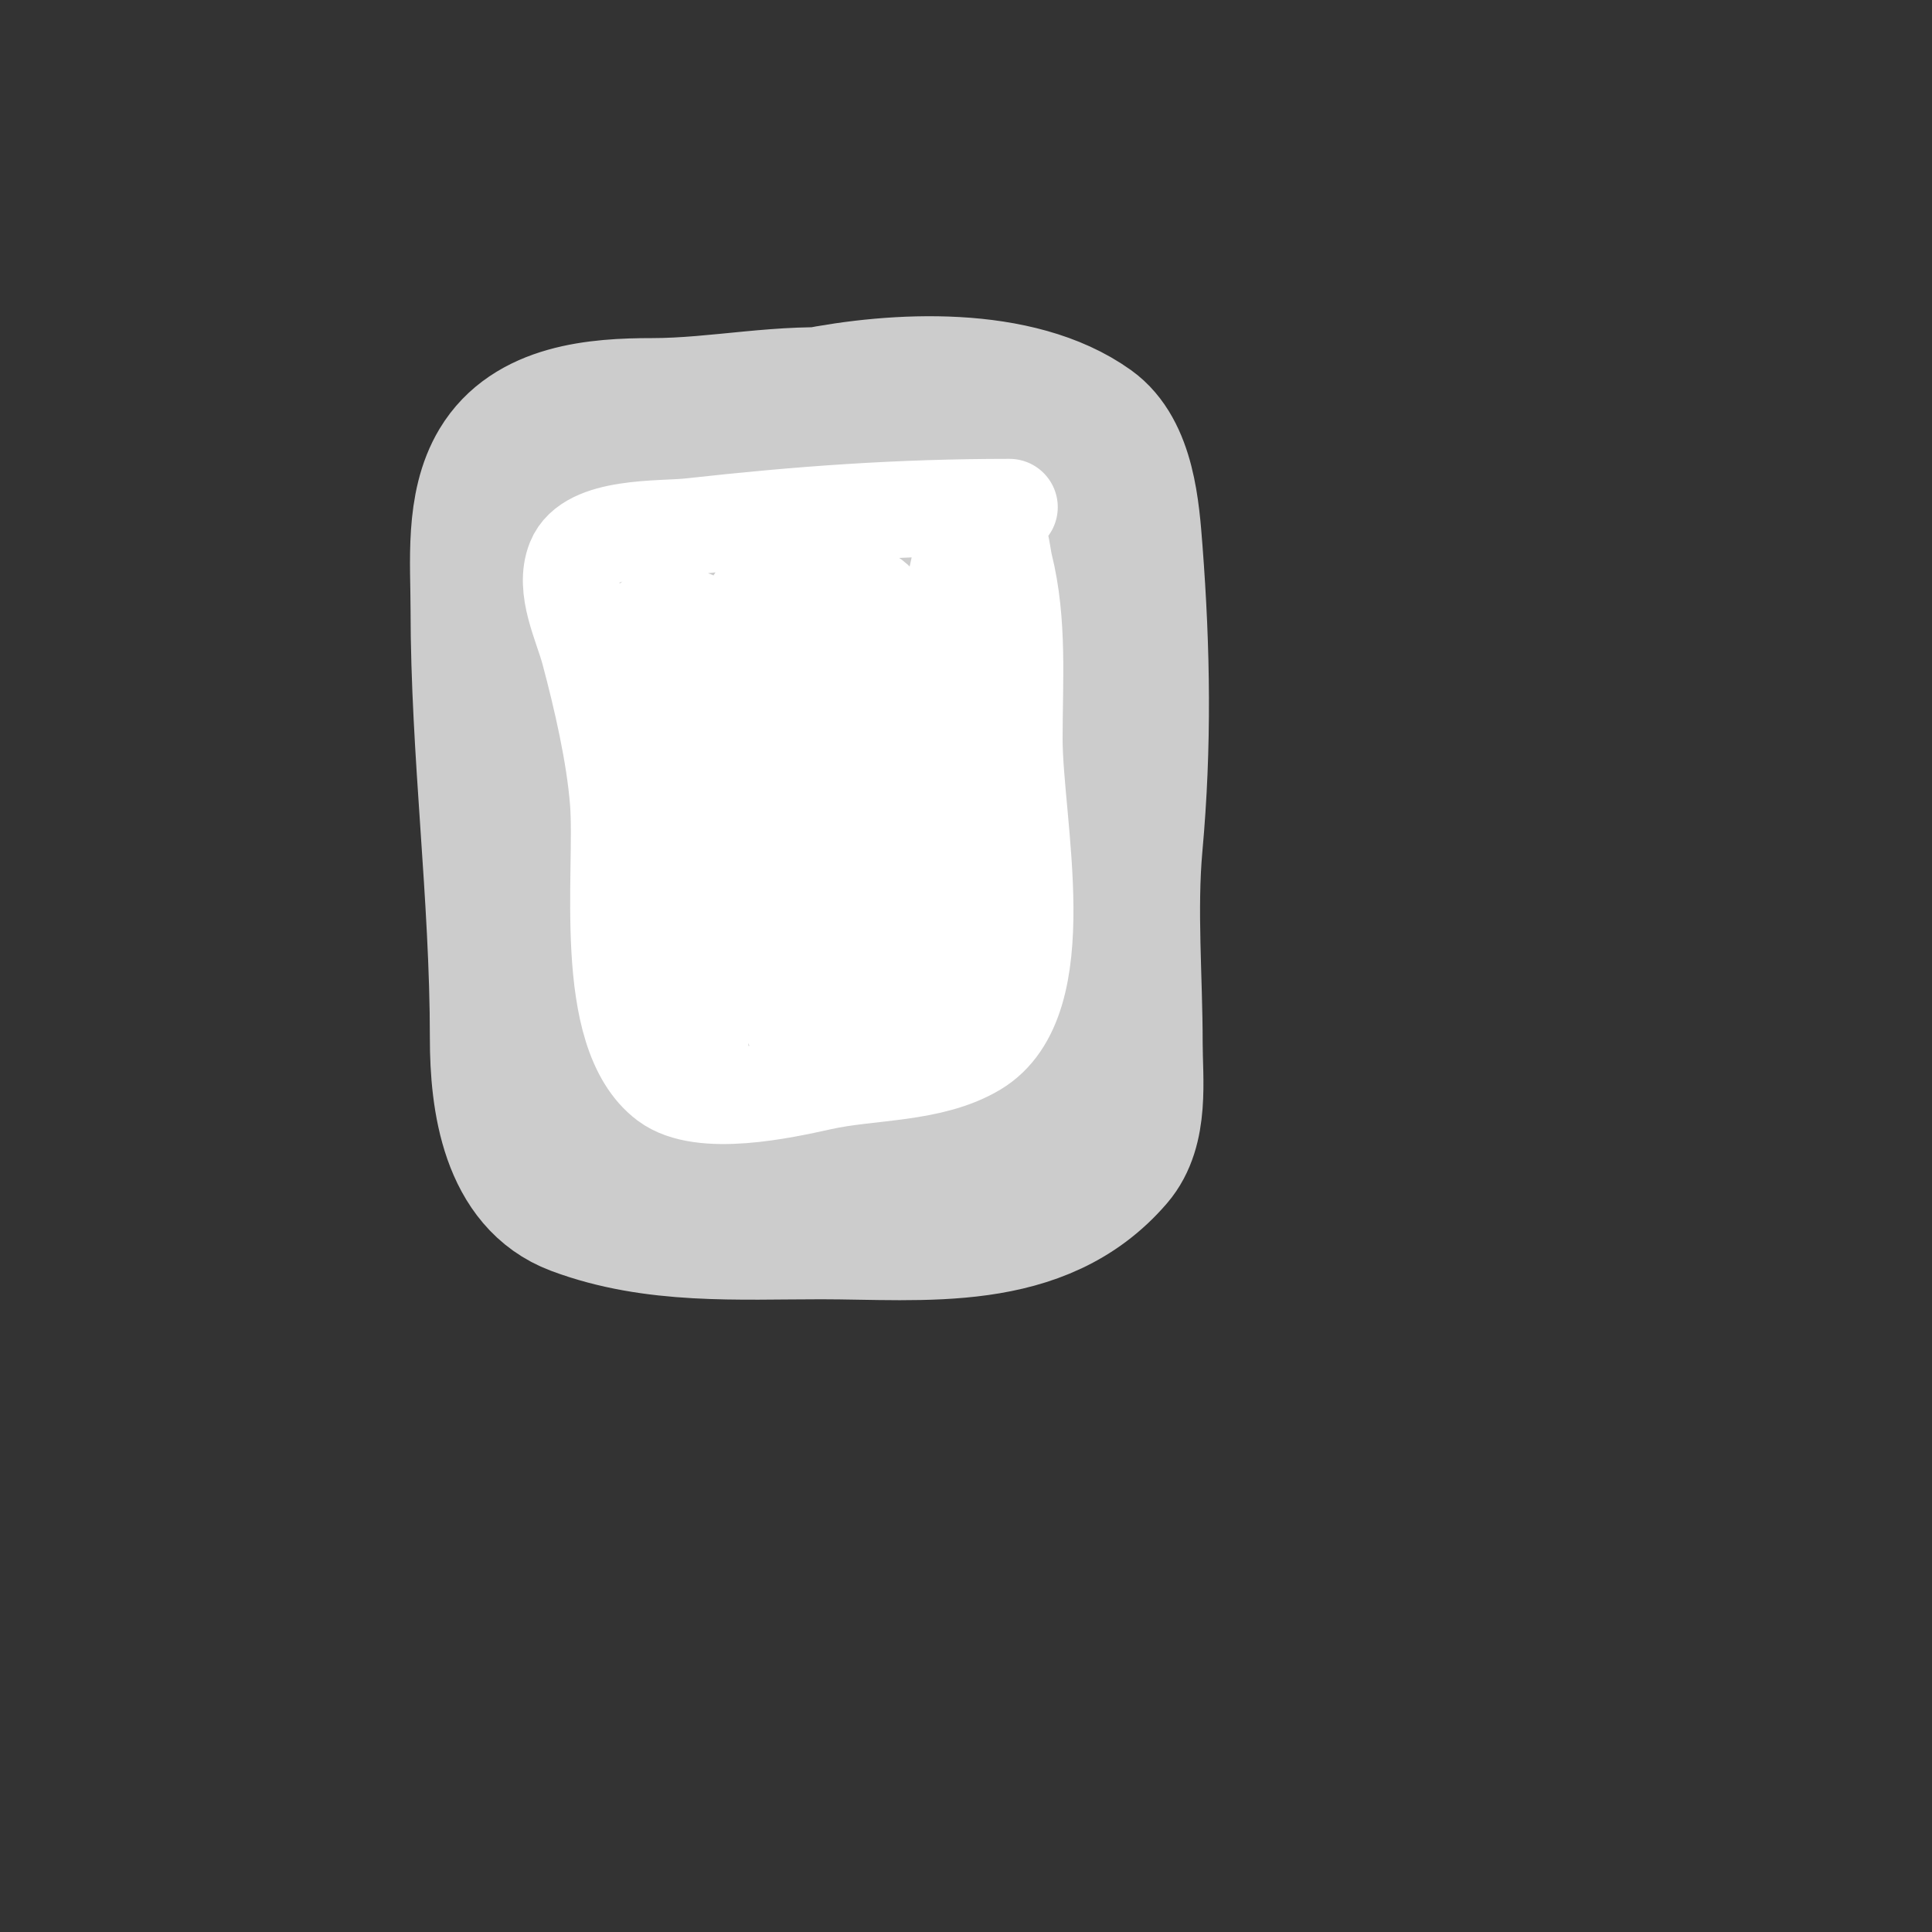 <svg viewBox='0 0 400 400' version='1.1' xmlns='http://www.w3.org/2000/svg' xmlns:xlink='http://www.w3.org/1999/xlink'><rect x="0" y="0" width="400" height="400" fill="#333333" stroke="none"/><g fill='none' stroke='#cccccc' stroke-width='28' stroke-linecap='round' stroke-linejoin='round'><path d='M196,85c-6.554,0 -13.423,-2.452 -20,-3c-13.952,-1.163 -27.251,2 -41,2c-11.329,0 -25.444,1.073 -32,12c-5.185,8.642 -4,20.48 -4,30c0,29.784 4,59.213 4,89c0,12.841 2.234,29.838 16,35c16.414,6.155 33.788,5 51,5c21.158,0 45.539,3.038 61,-15c5.381,-6.278 4,-16.386 4,-24c0,-13.477 -1.22,-27.583 0,-41c1.873,-20.604 1.587,-40.363 0,-61c-0.633,-8.231 -1.472,-20.623 -9,-26c-15.189,-10.85 -40.489,-9.502 -58,-6c-6.684,1.337 -12.011,2 -19,2c-0.2,0 -3,0 -3,0c0,0 12.9,-0.007 13,0c10.578,0.756 35.054,-1.811 39,12c3.7,12.95 3.887,27.64 5,41c1.316,15.788 6.782,31.166 8,47c0.852,11.079 -1,22.057 -1,33c0,2.667 0,5.333 0,8c0,1.374 0.028,4.972 1,4c4.587,-4.587 6.447,-19.576 7,-24c3.337,-26.695 1.666,-53.337 -1,-80c-0.405,-4.053 0.071,-19.929 -3,-23c-1.9,-1.9 -3.723,4.327 -4,7c-0.824,7.964 -0.809,15.995 -1,24c-0.389,16.331 -0.395,32.678 -1,49c-0.546,14.753 -1.789,43.315 -14,54c-3.06,2.677 -11.391,1 -15,1c-14.561,0 -28.412,4 -43,4'/><path d='M136,241c-5.667,-16 -12.178,-31.726 -17,-48c-1.279,-4.315 3,-32.635 3,-40c0,-4.817 -1.32,-35.361 1,-40c5.462,-10.924 28.509,-10.863 38,-10c15.159,1.378 13.18,16.967 14,29c0.885,12.987 2,25.983 2,39c0,9.339 -0.452,18.677 -1,28c-0.117,1.997 -0.221,4.012 0,6c0.116,1.048 0.595,3.973 1,3c10.06,-24.143 9.264,-58.416 5,-84c-0.013,-0.077 -1.304,-19.848 -7,-17c-5.922,2.961 -6.113,6.681 -7,14c-3.195,26.355 0.85,52.248 6,78c1.269,6.346 2.501,12.704 4,19c0.707,2.971 3.388,5.918 6,2c6.331,-9.496 7.063,-17.053 8,-29c0.834,-10.639 1.218,-21.33 1,-32c-0.333,-16.303 -9.516,-61.832 -35,-59c-31.361,3.485 -18.211,61.508 -14,79c1.9,7.892 5.101,15.418 8,23c1.717,4.49 3.7,14.15 8,12c7.273,-3.637 3.258,-28.023 3,-30c-1.948,-14.934 -7.216,-38.648 -12,-53c-1.894,-5.681 -6.065,-20.511 -15,-22c-14.397,-2.399 -7.667,22.758 -7,28c1.854,14.568 12.347,46.817 17,60c0.173,0.49 2.017,4.7 4,3c16.187,-13.874 2.948,-59.806 -2,-76c-0.438,-1.433 -7.167,-21.833 -15,-14c-5.912,5.912 -0.055,30.11 -5,40'/></g>
<g fill='none' stroke='#ffffff' stroke-width='20' stroke-linecap='round' stroke-linejoin='round'><path d='M209,105c-22.815,0 -43.229,1.47 -66,4c-6.114,0.679 -21.089,-0.278 -24,7c-2.363,5.907 1.485,13.318 3,19c2.528,9.48 5.245,21.191 6,31c1.116,14.513 -3.668,47.749 10,58c7.266,5.449 24.04,1.769 32,0c10.125,-2.25 22.798,-1.479 32,-7c16.653,-9.992 8,-46.495 8,-64c0,-12.067 0.948,-24.208 -2,-36c-0.488,-1.953 -0.938,-7.969 -3,-9c-5.402,-2.701 -7.88,16.477 -8,19c-1.051,22.081 1.692,43.998 0,66c-0.264,3.426 1.47,11.53 -1,14c-2.108,2.108 -3.291,-5.104 -4,-8c-5.154,-21.045 -10.367,-42.078 -16,-63c-0.905,-3.36 -2,-6.667 -3,-10c-0.697,-2.324 -0.654,-9.019 -2,-7c-6.888,10.331 -0.473,46.587 1,58c0.519,4.022 1.368,7.994 2,12c0.543,3.438 -0.376,10.844 3,10c7.377,-1.844 8.903,-13.062 10,-18c3.054,-13.743 4.744,-30.271 1,-44c-0.902,-3.308 -6.517,-18.557 -13,-13c-11.357,9.735 -1.5,53.749 2,66c1.2,4.199 4.609,14 11,14c3.48,0 2.55,-6.549 3,-10c0.648,-4.969 0.853,-9.991 1,-15c0.438,-14.888 -0.04,-62.163 -26,-60c-14.646,1.221 -14.39,19.857 -14,30c0.503,13.073 4.267,35.001 8,49c1.82,6.825 3.366,13.943 7,20c0.924,1.539 4.387,3.687 5,2c3.347,-9.205 2.989,-27.096 2,-36c-0.999,-8.991 -5.281,-25.21 -9,-34c-3.218,-7.606 -29.241,-37.832 -32,-13c-1.773,15.958 3.557,24.672 8,42c1.685,6.573 3.805,22.403 11,26c3.399,1.7 2.854,-7.202 3,-11c0.205,-5.34 0.009,-10.752 -1,-16c-2.336,-12.147 -5.088,-24.265 -9,-36c-1.795,-5.385 -6.186,-16.009 -11,-13c-13.779,8.612 -2.1,47.93 1,59c0.638,2.279 3.484,13.871 8,15c3.785,0.946 4,-7.098 4,-11c0,-4.014 -0.481,-8.02 -1,-12c-0.482,-3.695 -1.269,-7.346 -2,-11c-0.333,-1.667 -1,-6.7 -1,-5c0,12.963 -0.588,26.057 0,39c0.225,4.946 2,10.063 2,15'/><path d='M145,218'/></g>
</svg>